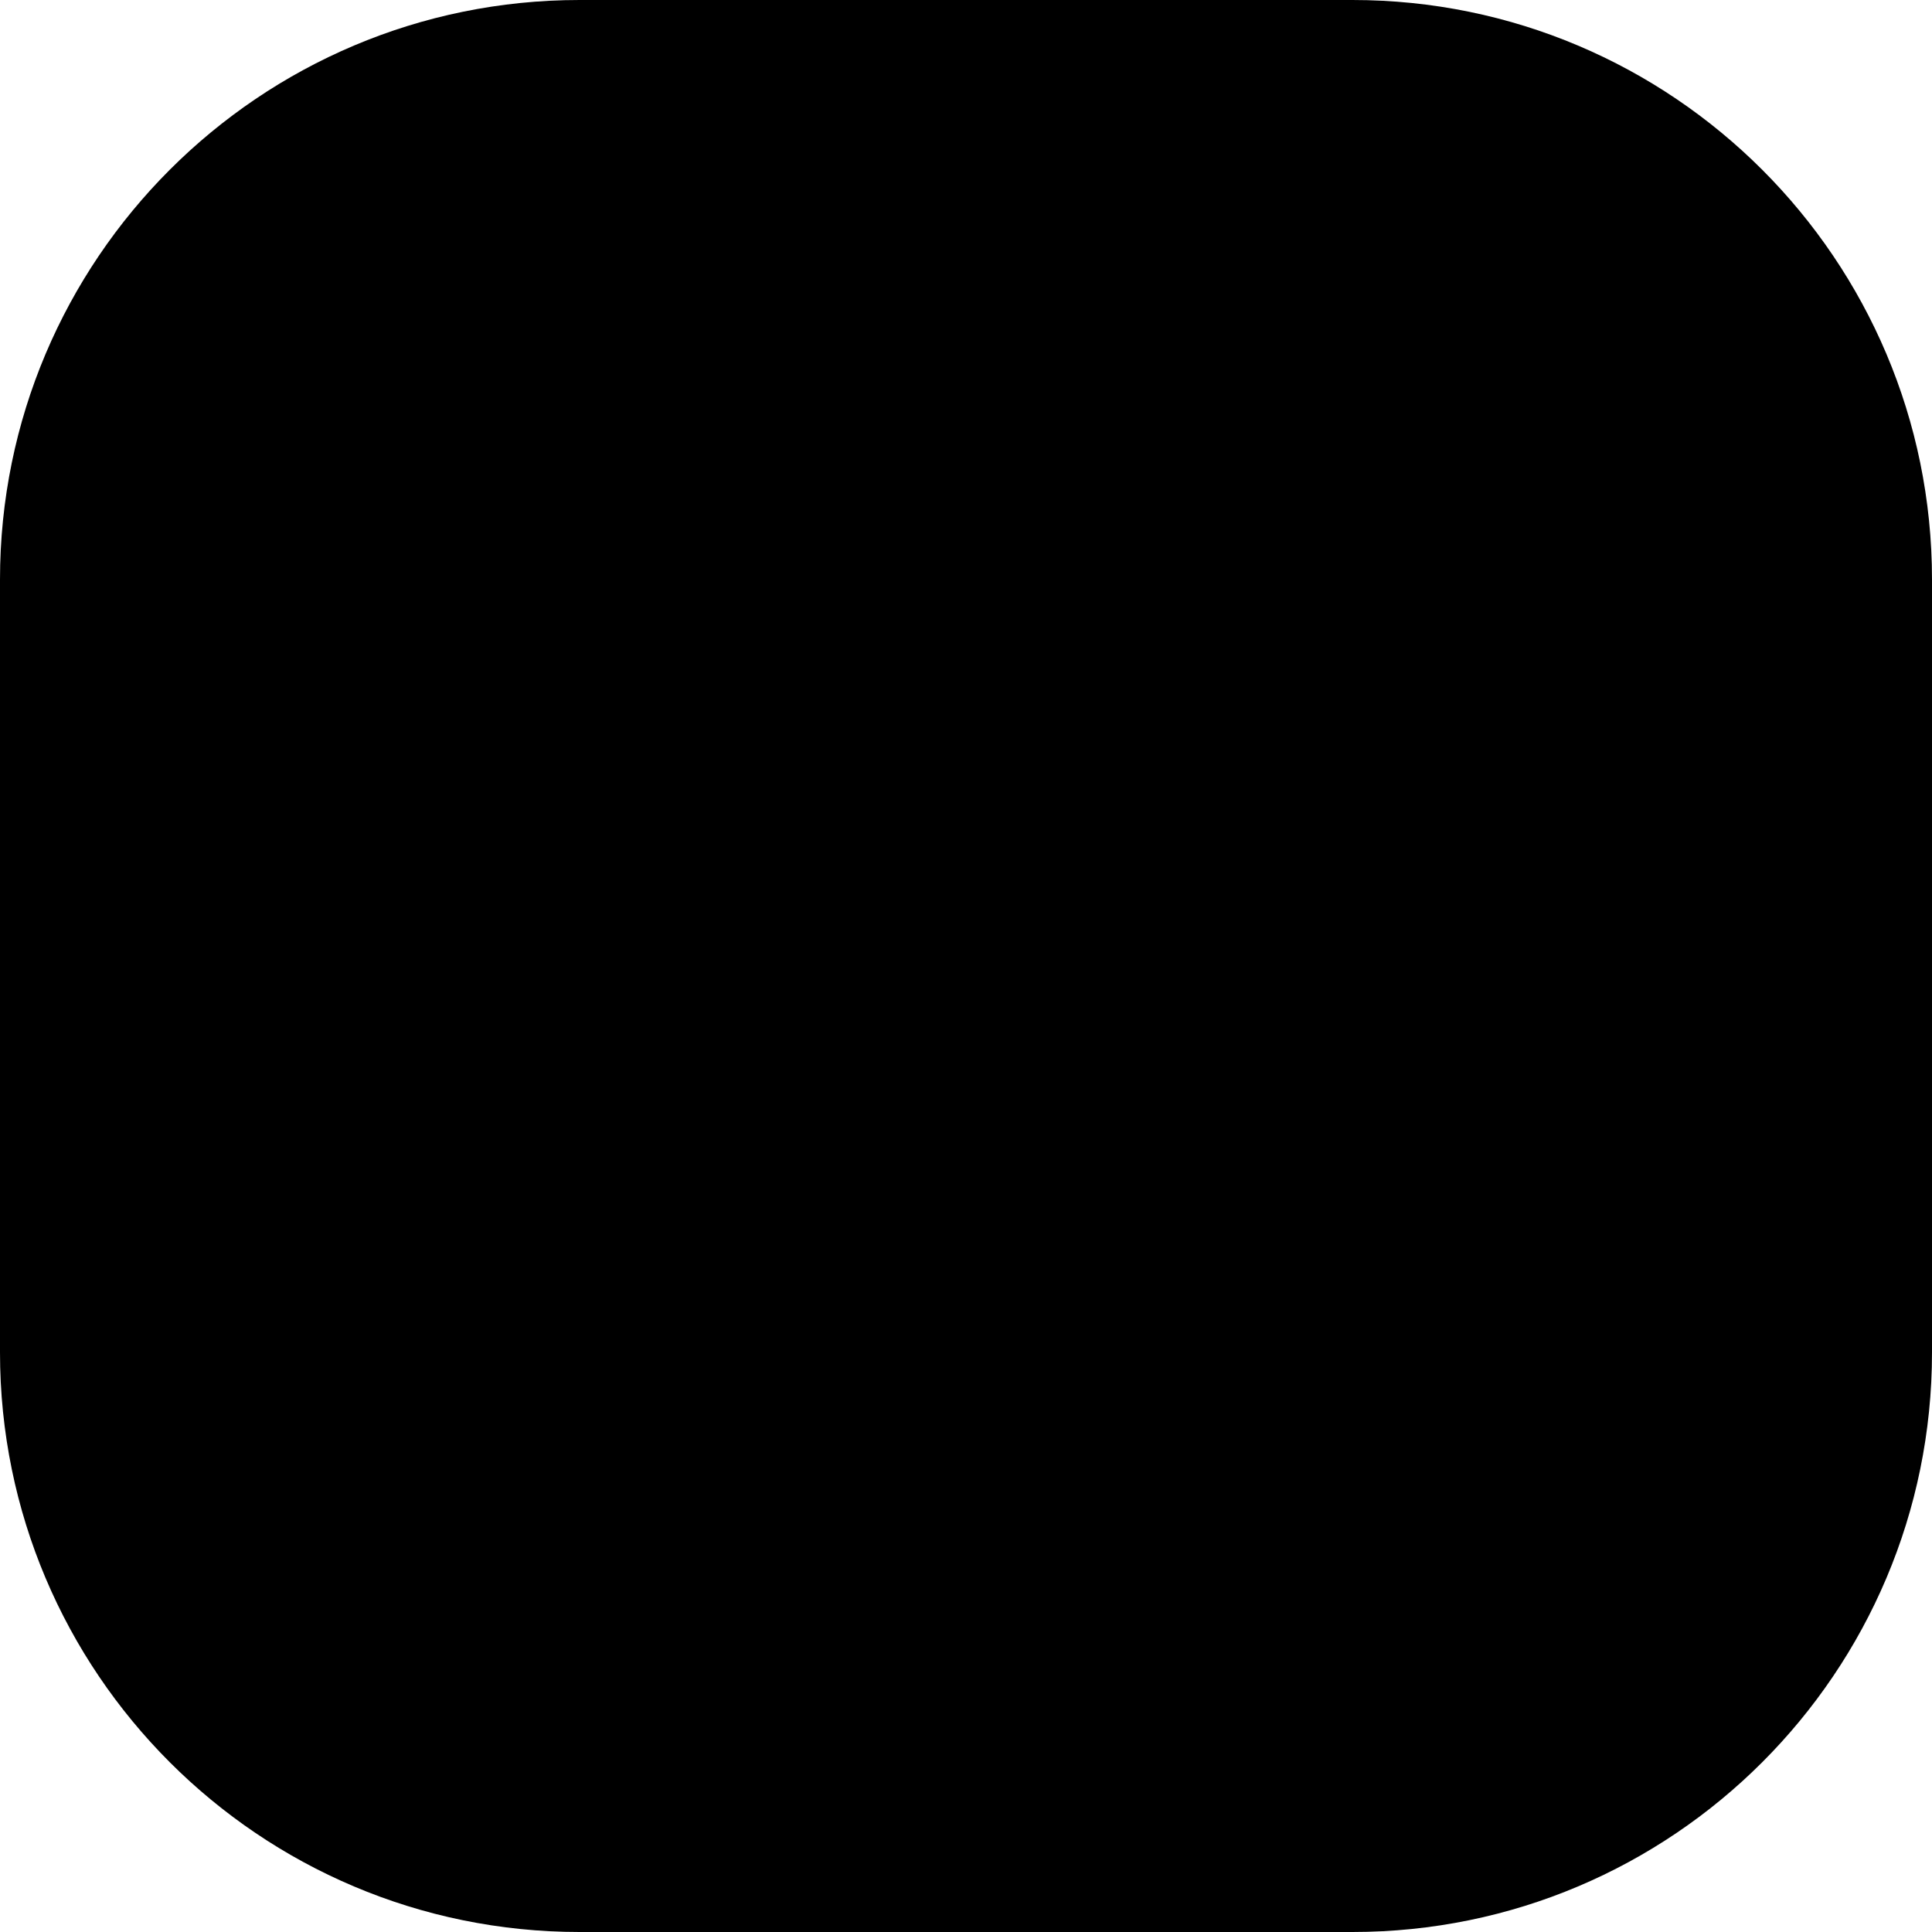 <svg preserveAspectRatio="none" width="100%" height="100%" overflow="visible" style="display: block;" viewBox="0 0 40 40" fill="none" xmlns="http://www.w3.org/2000/svg">
<g id="Frame 2">
<path id="Subtract" d="M28 0C34.627 2.57703e-07 40 5.373 40 12V28C40 34.627 34.627 40 28 40H12C5.373 40 2.57711e-07 34.627 0 28V12C2.57711e-07 5.373 5.373 2.57703e-07 12 0H28Z" fill="#7E7679" style="fill:#7E7679;fill:color(display-p3 0.494 0.463 0.474);fill-opacity:1;"/>
<rect id="Rectangle 2" x="2" y="2" width="36" height="36" rx="10" fill="#7E7679" style="fill:#7E7679;fill:color(display-p3 0.494 0.463 0.474);fill-opacity:1;"/>
<g id="Group 1">
<mask id="mask0_96_3978" style="mask-type:alpha" maskUnits="userSpaceOnUse" x="2" y="2" width="36" height="36">
<rect id="Rectangle 1" x="2" y="2" width="36" height="36" rx="10" fill="#F3164D" style="fill:#F3164D;fill:color(display-p3 0.951 0.087 0.303);fill-opacity:1;"/>
</mask>
<g mask="url(#mask0_96_3978)">
<path id="M" d="M5 2V38H10.984V2H5Z" fill="#DED9DB" style="fill:#DED9DB;fill:color(display-p3 0.871 0.851 0.859);fill-opacity:1;"/>
<path id="M_2" d="M6 -5L12.5 31H19.984L11.984 -5H6Z" fill="#DED9DB" style="fill:#DED9DB;fill:color(display-p3 0.871 0.851 0.859);fill-opacity:1;"/>
<path id="M_3" d="M11 2V38H12.995V2H11Z" fill="#7E7679" style="fill:#7E7679;fill:color(display-p3 0.494 0.463 0.474);fill-opacity:1;"/>
<path id="M_4" d="M34.984 2V38H29V2H34.984Z" fill="#DED9DB" style="fill:#DED9DB;fill:color(display-p3 0.871 0.851 0.859);fill-opacity:1;"/>
<path id="M_5" d="M31.984 -5L23.984 31H18L26 -5H31.984Z" fill="#7E7679" style="fill:#7E7679;fill:color(display-p3 0.494 0.463 0.474);fill-opacity:1;"/>
<path id="M_6" d="M33.984 -5L25.984 31H20L28 -5H33.984Z" fill="#DED9DB" style="fill:#DED9DB;fill:color(display-p3 0.871 0.851 0.859);fill-opacity:1;"/>
<path id="M_7" d="M28.984 2V38H26.989V2H28.984Z" fill="#7E7679" style="fill:#7E7679;fill:color(display-p3 0.494 0.463 0.474);fill-opacity:1;"/>
</g>
</g>
</g>
</svg>
